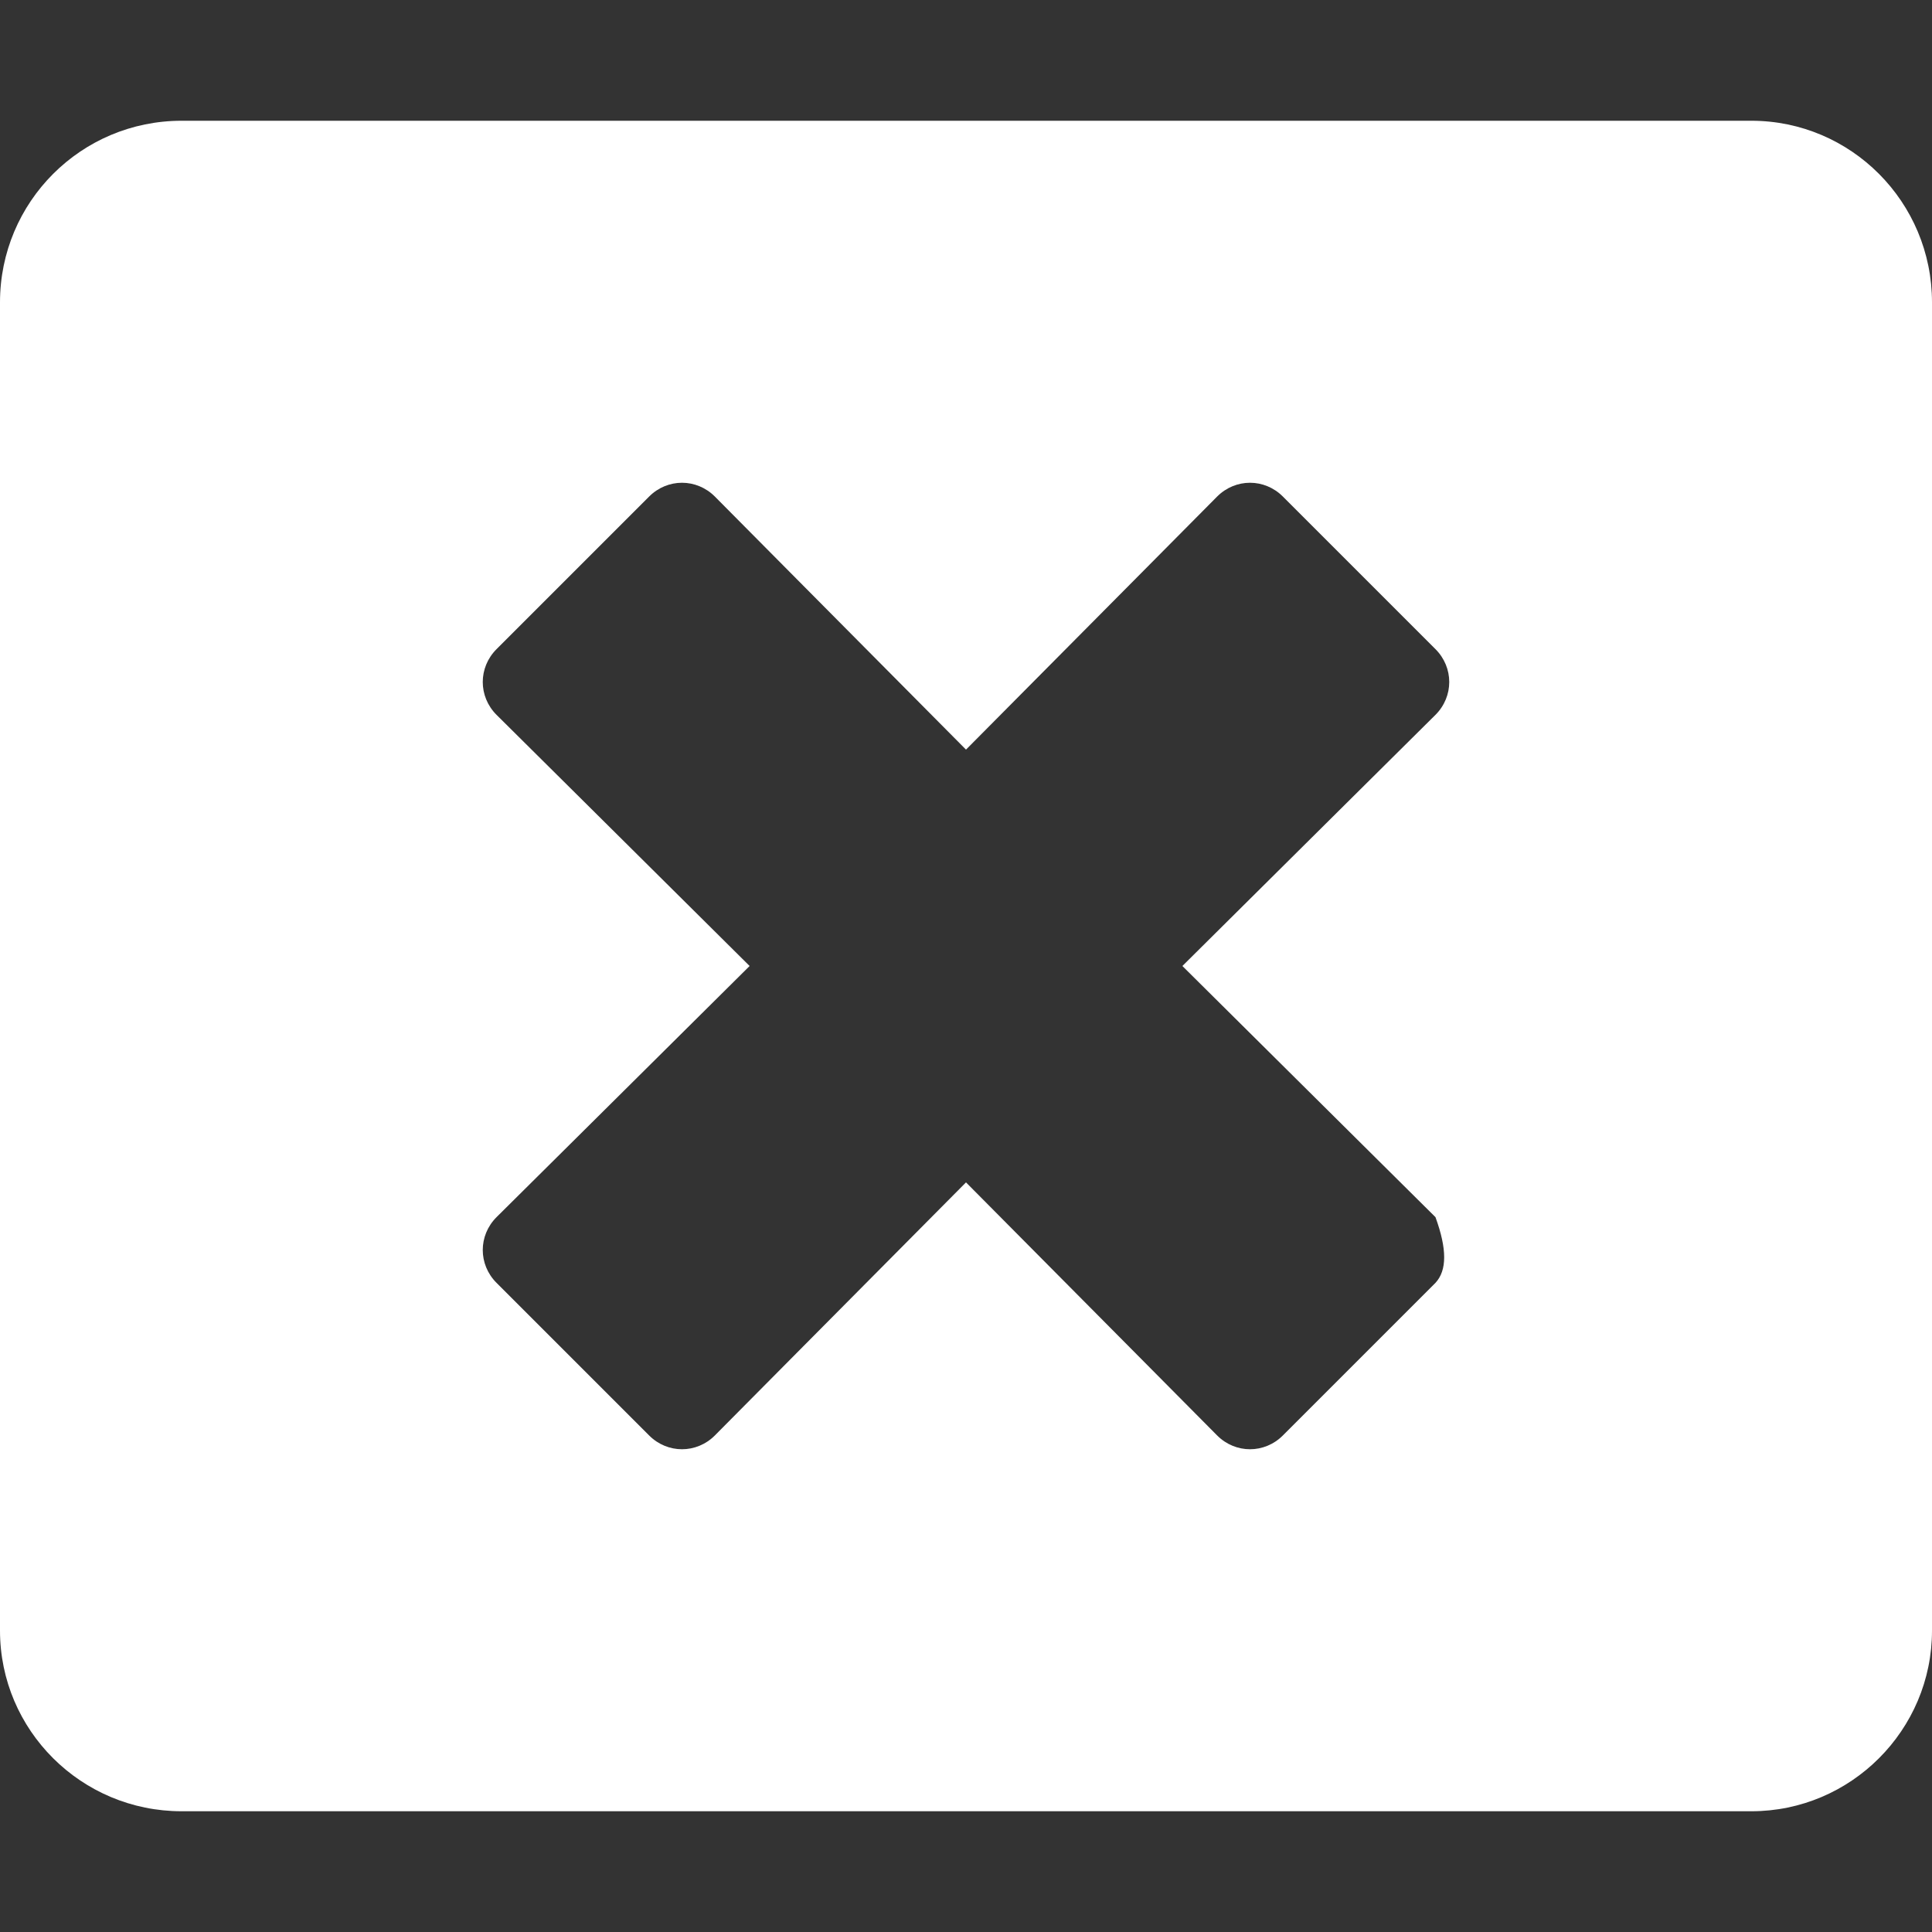 <?xml version="1.0" encoding="UTF-8" standalone="no"?>
<!DOCTYPE svg PUBLIC "-//W3C//DTD SVG 1.1//EN" "http://www.w3.org/Graphics/SVG/1.1/DTD/svg11.dtd">
<svg version="1.1" xmlns="http://www.w3.org/2000/svg" xmlns:xlink="http://www.w3.org/1999/xlink" preserveAspectRatio="xMidYMid meet" viewBox="0 0 20 20" width="20" height="20"><rect x="0" y="0" width="20" height="20" fill="#333333" stroke="none"/><defs><path d="M1.88 1.25C0.84 1.25 0 2.09 0 3.13C0 4.5 0 15.5 0 16.88C0 17.91 0.84 18.75 1.88 18.75C3.5 18.75 16.5 18.75 18.13 18.75C19.16 18.75 20 17.91 20 16.88C20 15.5 20 4.5 20 3.13C20 2.09 19.16 1.25 18.13 1.25C14.88 1.25 3.5 1.25 1.88 1.25ZM14.86 13.28C14.7 13.44 13.44 14.7 13.28 14.86C13.09 15.05 12.79 15.05 12.6 14.86C12.42 14.68 11.56 13.81 10 12.24C8.44 13.81 7.58 14.68 7.4 14.86C7.21 15.05 6.91 15.05 6.72 14.86C6.56 14.7 5.3 13.44 5.14 13.28C4.95 13.09 4.95 12.79 5.14 12.6C5.32 12.42 6.19 11.56 7.76 10C6.19 8.44 5.32 7.58 5.14 7.4C4.95 7.21 4.95 6.91 5.14 6.72C5.3 6.56 6.56 5.3 6.72 5.14C6.91 4.95 7.21 4.95 7.4 5.14C7.58 5.32 8.44 6.19 10 7.76C11.56 6.19 12.42 5.32 12.6 5.14C12.79 4.95 13.09 4.95 13.28 5.14C13.44 5.3 14.7 6.56 14.86 6.72C15.05 6.91 15.05 7.21 14.86 7.4C14.68 7.58 13.81 8.44 12.24 10L14.86 12.6C14.98 12.93 14.98 13.15 14.86 13.28Z" id="bmpn0WCEE"></path></defs><g><g><g><use xlink:href="#bmpn0WCEE" opacity="1" fill="#ffffff" fill-opacity="1"></use><g><use xlink:href="#bmpn0WCEE" opacity="1" fill-opacity="0" stroke="#000000" stroke-width="1" stroke-opacity="0"></use></g></g></g></g></svg>
